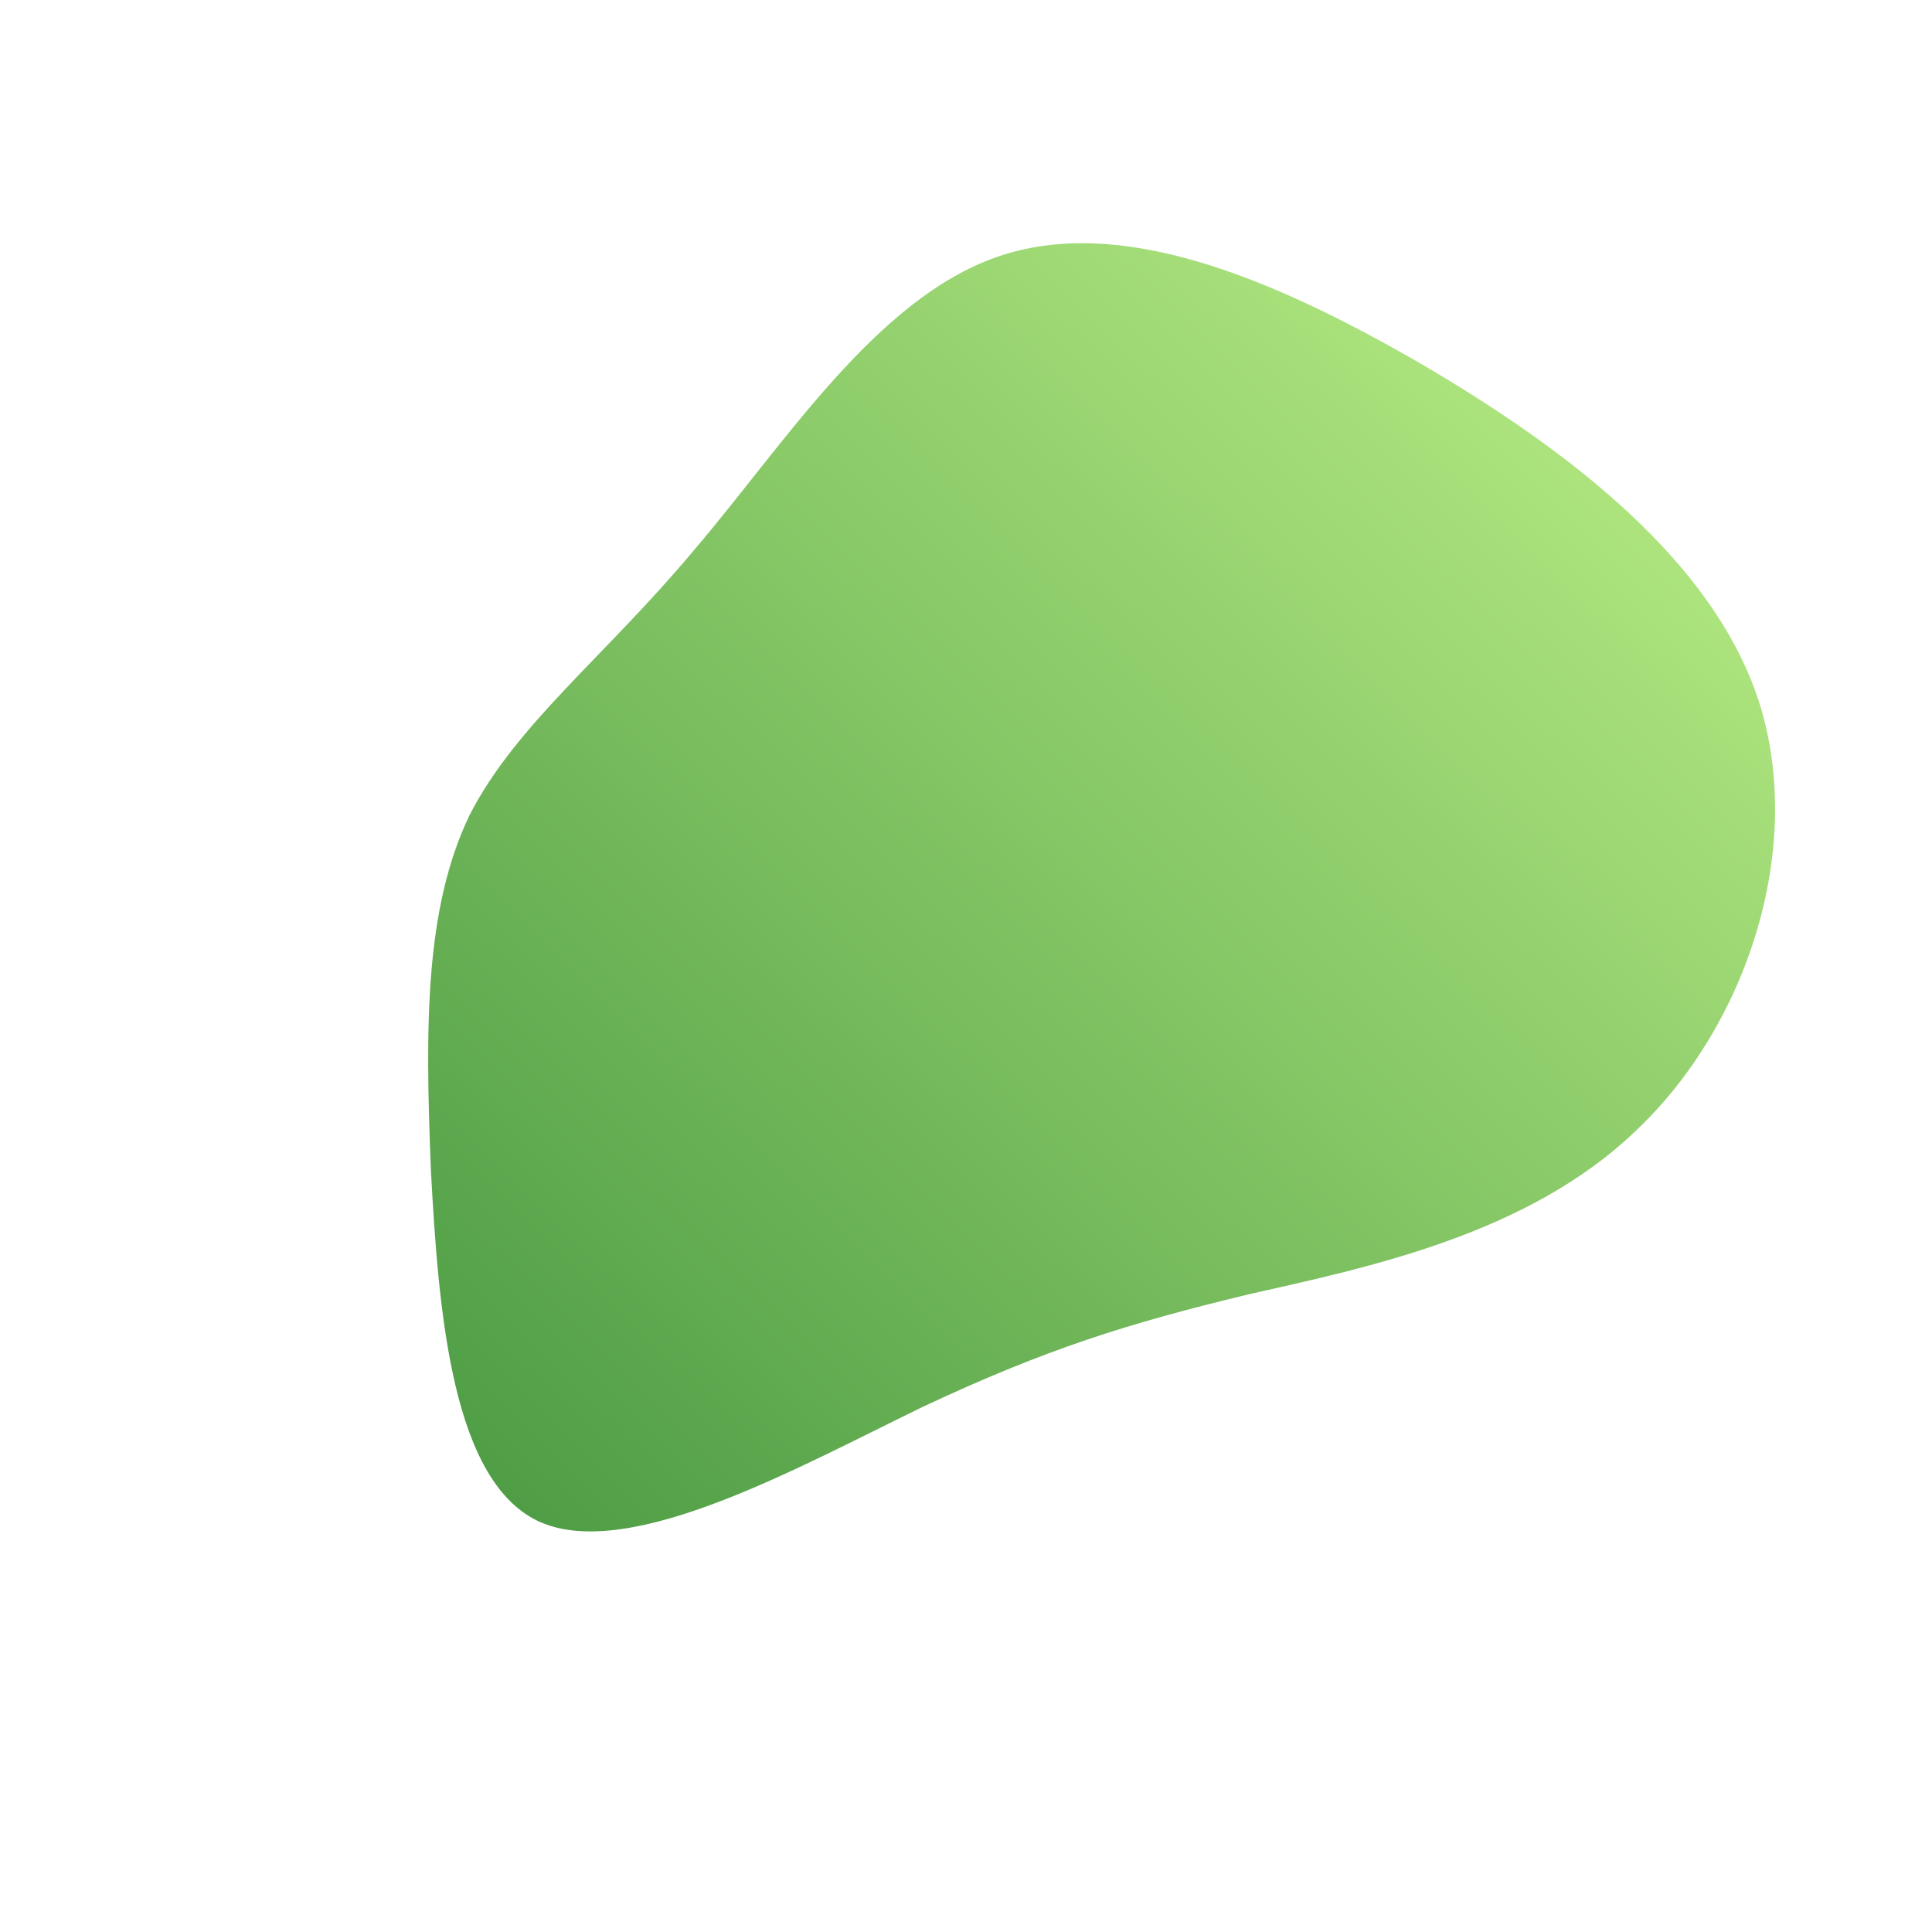 <?xml version="1.0" encoding="UTF-8"?>
<!--?xml version="1.0" standalone="no"?-->
<svg xmlns="http://www.w3.org/2000/svg" id="sw-js-blob-svg" viewBox="0 0 100 100" version="1.1">
  <defs>
    <linearGradient id="sw-gradient" x1="0" x2="1" y1="1" y2="0">
      <stop id="stop1" stop-color="rgba(73, 153, 66, 1)" offset="0%"></stop>
      <stop id="stop2" stop-color="rgba(193, 243, 137, 1)" offset="100%"></stop>
    </linearGradient>
  </defs>
  <path fill="url(#sw-gradient)" d="M23.5,-31.2C31.2,-26.7,38.8,-20.9,41.1,-13.5C43.4,-6,40.4,3.1,34.7,8.5C29.1,13.9,20.8,15.6,14.6,17C8.4,18.5,4.2,19.8,-2.2,22.8C-8.6,25.9,-17.3,30.8,-22,28.8C-26.6,26.8,-27.3,18,-27.7,10.5C-28,3,-28,-3,-25.7,-7.8C-23.3,-12.5,-18.7,-16,-14.1,-21.5C-9.4,-27,-4.7,-34.5,1.6,-36.7C7.9,-38.9,15.7,-35.7,23.5,-31.2Z" width="100%" height="100%" transform="translate(50 50)" style="transition: 0.3s;" stroke-width="0"></path>
</svg>

